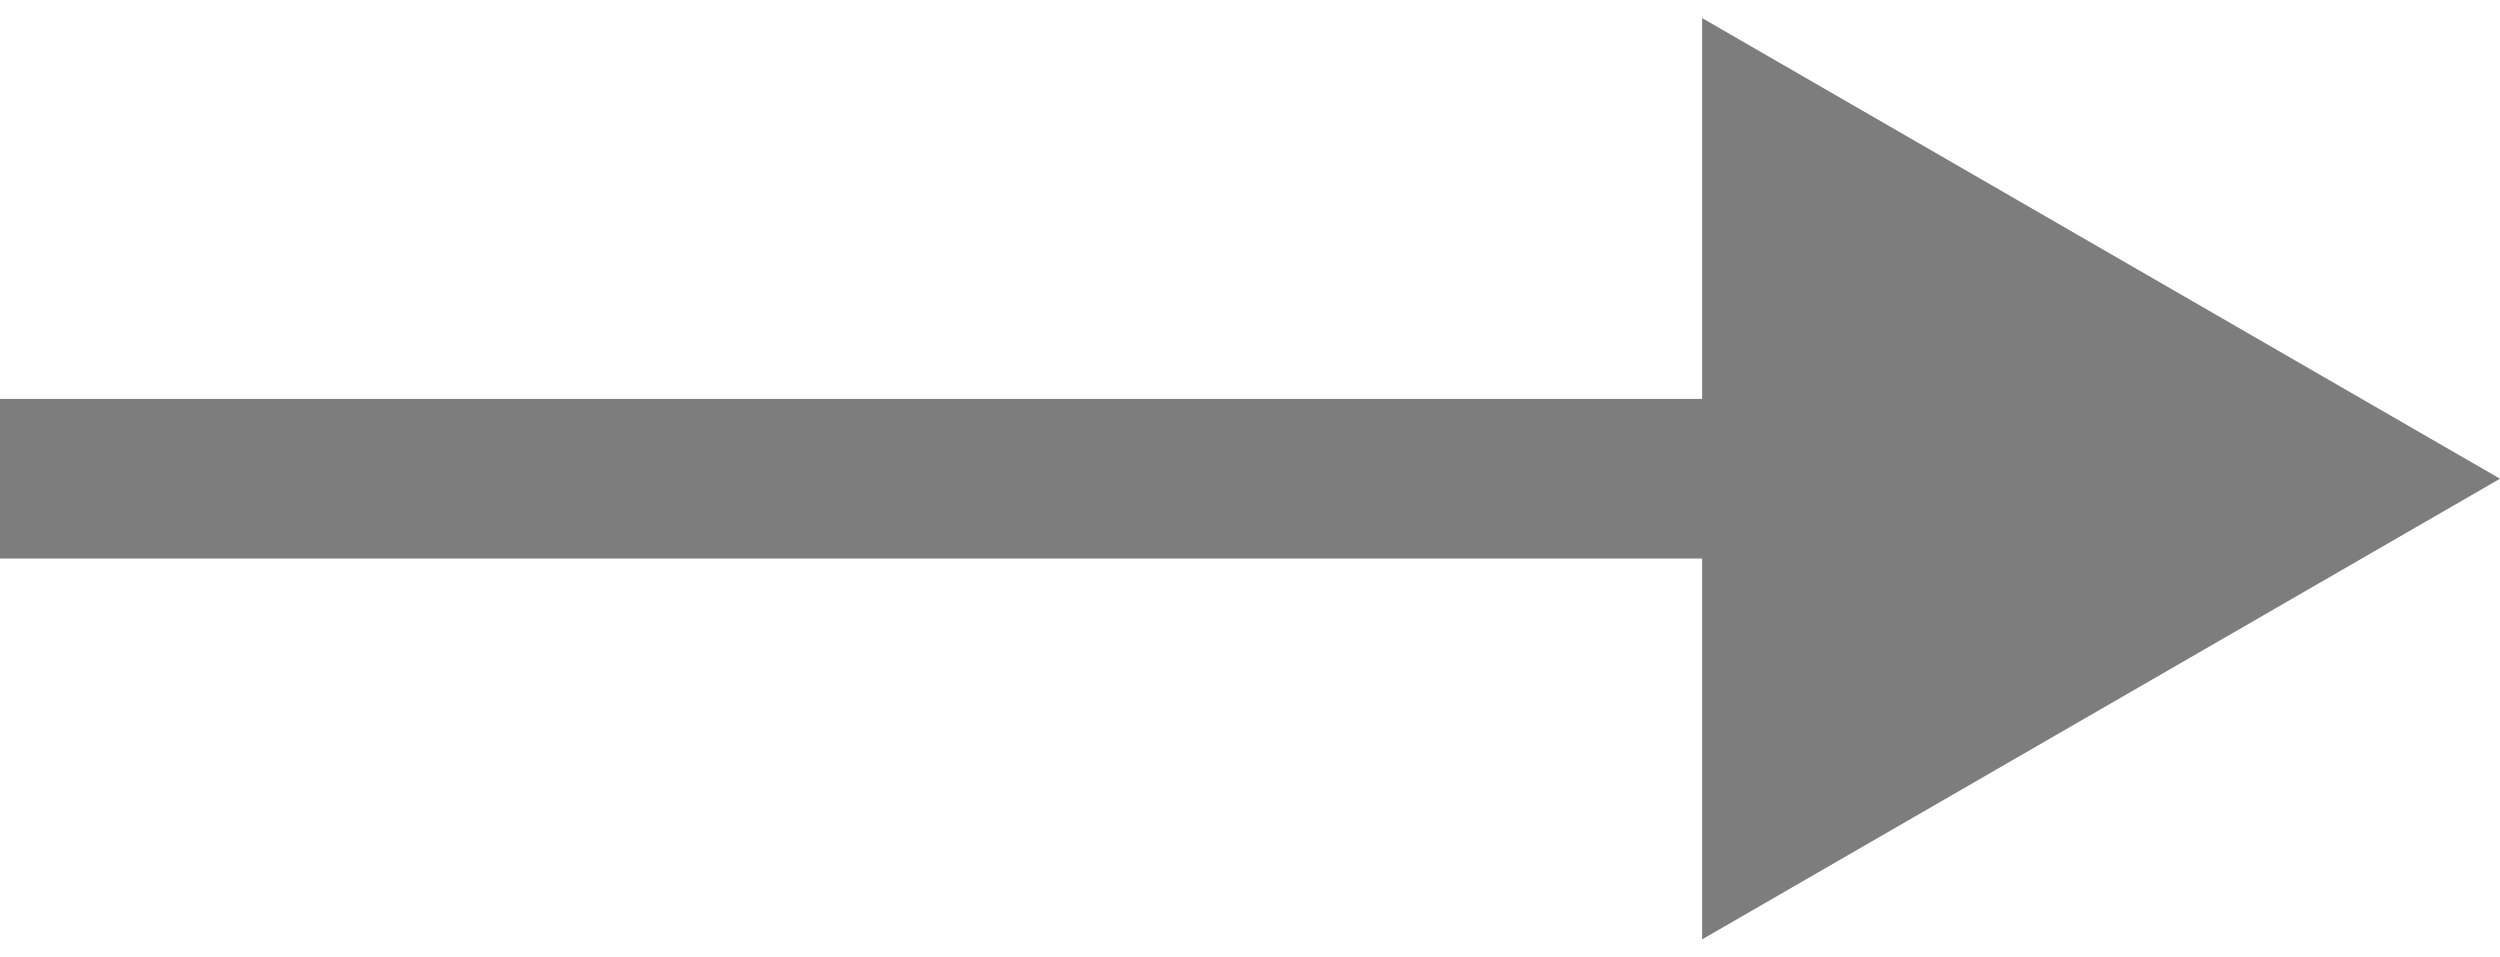 <svg width="47" height="18" viewBox="0 0 47 18" fill="none" xmlns="http://www.w3.org/2000/svg">
<path d="M47 9L32 0.34L32 17.66L47 9ZM0 9L1.31134e-07 10.5L33.5 10.5L33.5 9L33.5 7.5L-1.31134e-07 7.5L0 9Z" fill="#7D7D7D"/>
</svg>
